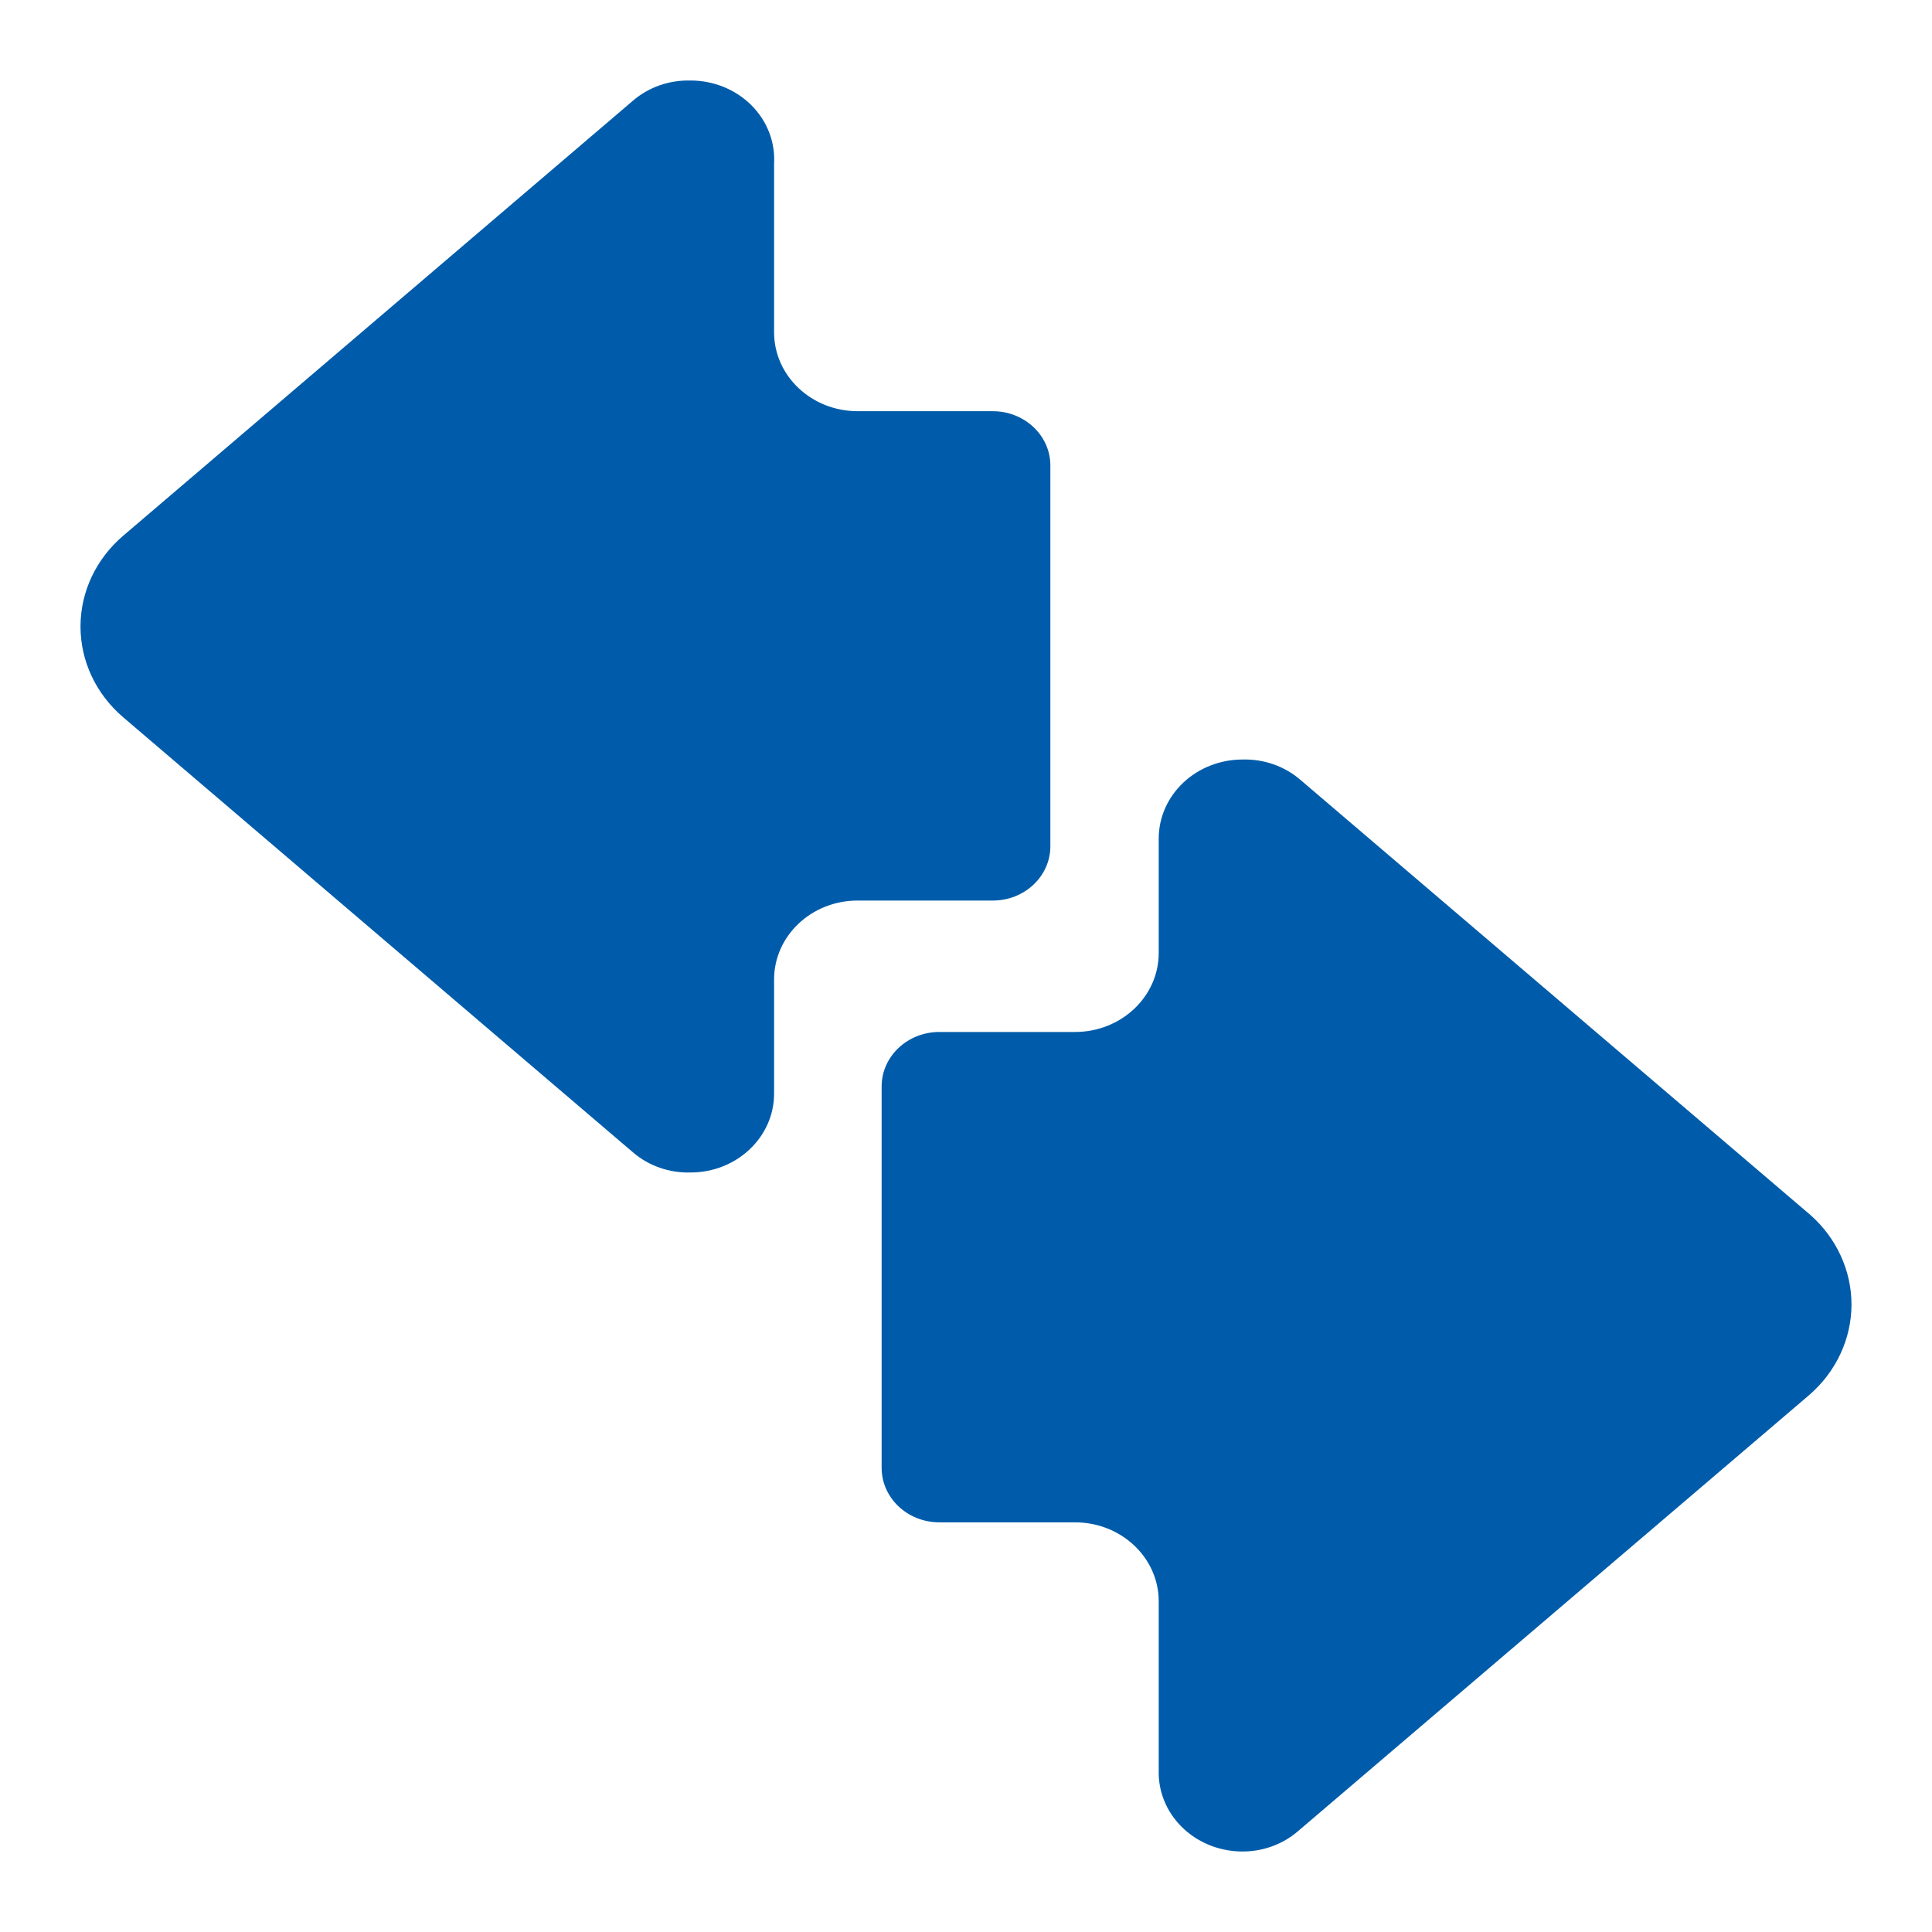 <svg xmlns="http://www.w3.org/2000/svg" width="48" height="48" viewBox="0 0 48 48">
    <g fill="none" fill-rule="evenodd">
        <g>
            <g>
                <g fill="#005CAA" fill-rule="nonzero">
                    <path d="M28.868 16.87c.529-.015 1.043.164 1.434.5L42.996 28.2c.64.576 1.002 1.374 1.004 2.207-.001.861-.386 1.682-1.061 2.261l-12.694 10.83c-.391.337-.905.516-1.434.501-.552-.014-1.075-.235-1.454-.613-.38-.378-.584-.883-.569-1.404v-4.197c0-1.084-.93-1.963-2.08-1.963h-3.37c-.792 0-1.434-.606-1.434-1.353v-9.477c0-.747.642-1.353 1.434-1.353h3.37c1.15 0 2.08-.88 2.08-1.963v-2.843c0-.52.22-1.02.61-1.388.39-.368.919-.575 1.47-.575zM15.157 0c.57 0 1.116.221 1.509.612.393.391.597.918.566 1.456v4.188c0 1.082.929 1.96 2.075 1.96h3.358c.79 0 1.431.604 1.431 1.35v9.458c0 .746-.64 1.35-1.43 1.35h-3.36c-1.145 0-2.074.878-2.074 1.96v2.837c0 1.082-.93 1.959-2.075 1.959-.528.015-1.041-.164-1.431-.5L1.062 15.822C.386 15.245 0 14.426 0 13.565c0-.86.386-1.68 1.062-2.256L13.726.501c.39-.336.903-.515 1.43-.5z" transform="translate(-462 -169) translate(462 169) translate(2 2)"/>
                </g>
                <path d="M0 0H48V48H0z" transform="translate(-462 -169) translate(462 169)"/>
            </g>
        </g>
    </g>
</svg>
